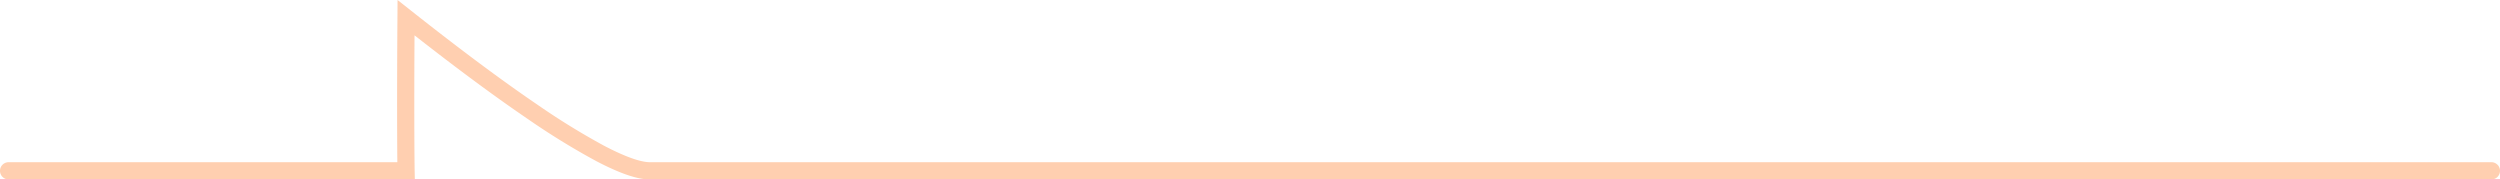 <svg xmlns="http://www.w3.org/2000/svg" width="435.115" height="31.231" viewBox="0 0 435.115 31.231"><path d="M432.115,1.5H111.594c-2.174,0-5.228-1.047-9.336-3.2A127.006,127.006,0,0,1,90.3-9.062c-5.644-3.842-12.092-8.605-19.653-14.52-.1,15.872.019,23.479.02,23.559L70.7,1.5H0A1.5,1.5,0,0,1-1.5,0,1.5,1.5,0,0,1,0-1.5H67.655c-.031-3.2-.082-11.455.017-25.164l.022-3.067,2.407,1.9c8.556,6.757,15.716,12.085,21.891,16.288a124.108,124.108,0,0,0,11.659,7.184C108.156-2,110.457-1.5,111.594-1.5H432.115a1.5,1.5,0,0,1,1.5,1.5A1.5,1.5,0,0,1,432.115,1.5Z" transform="translate(1.5 29.731)" fill="#f95" opacity="0.462"/></svg>